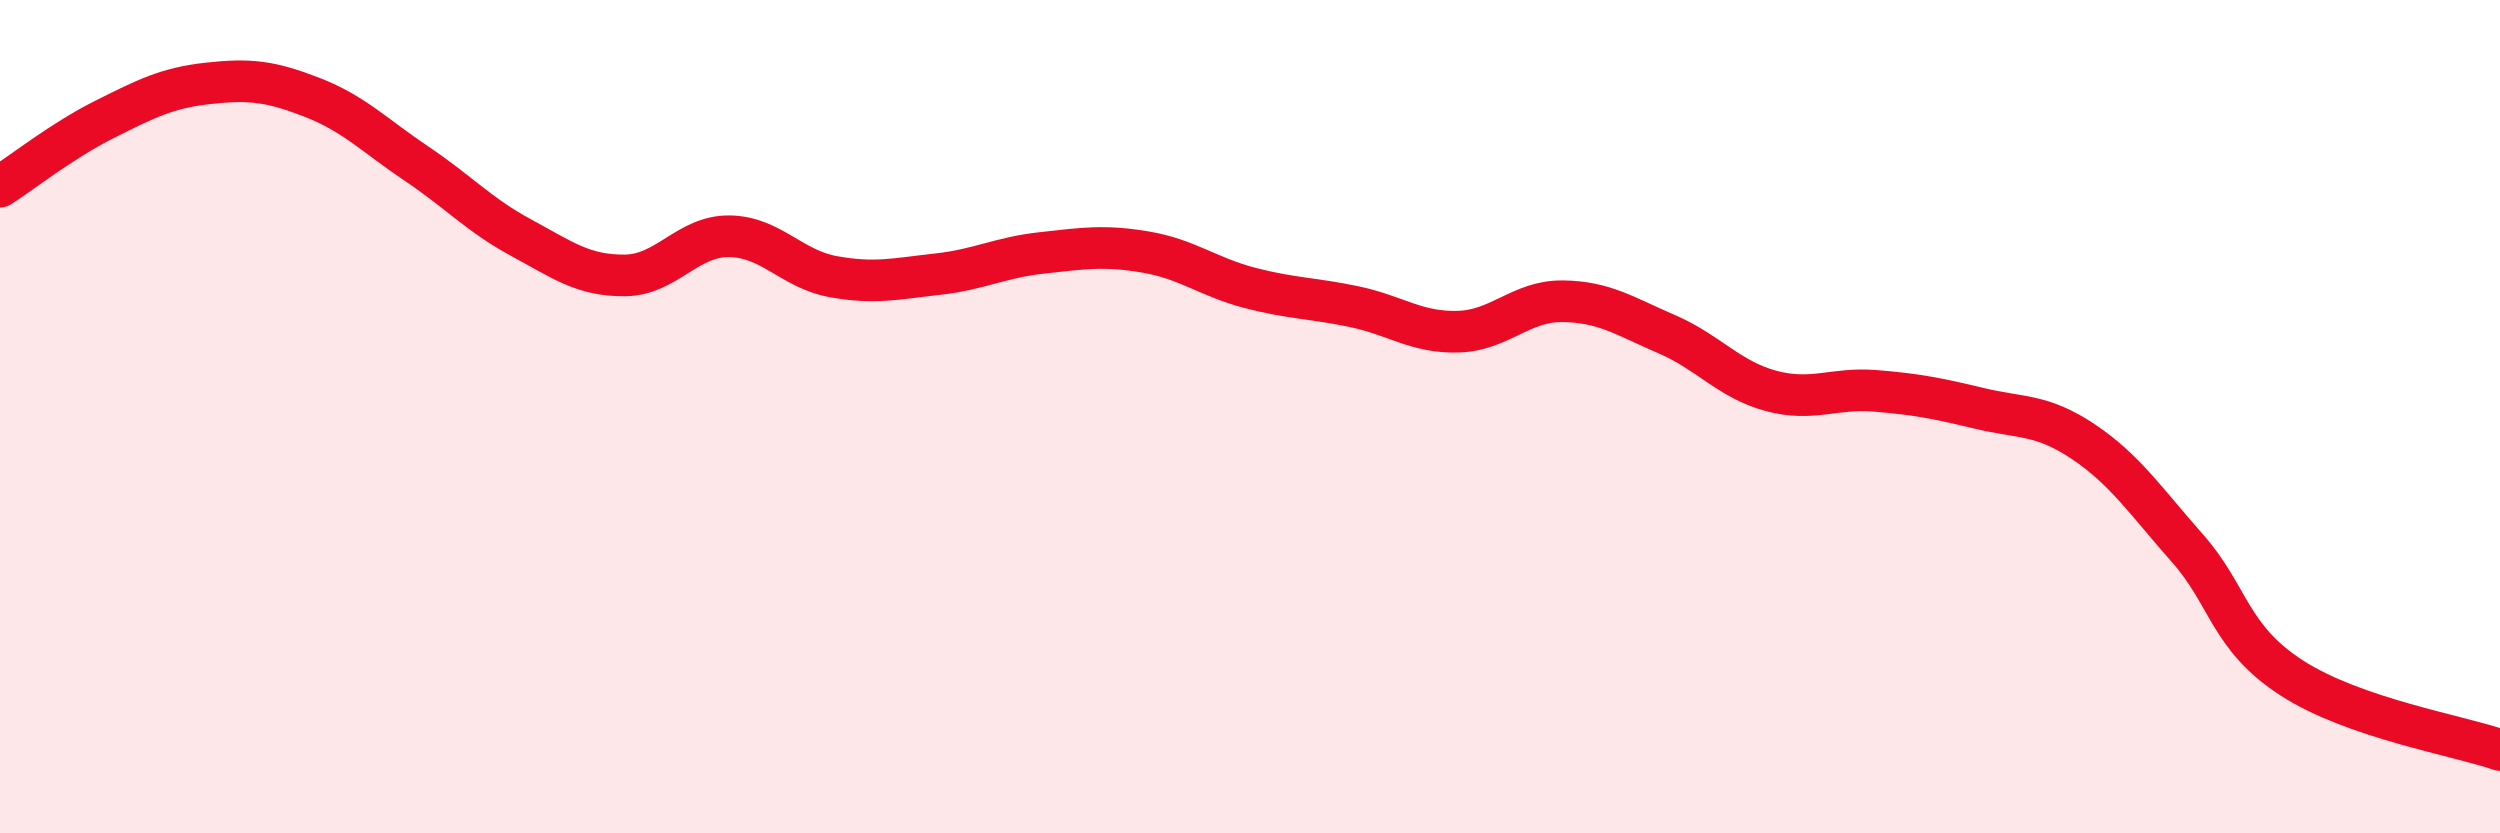 
    <svg width="60" height="20" viewBox="0 0 60 20" xmlns="http://www.w3.org/2000/svg">
      <path
        d="M 0,4.48 C 0.5,4.16 1.5,3.37 2.5,2.87 C 3.5,2.37 4,2.11 5,2 C 6,1.89 6.5,1.95 7.5,2.34 C 8.5,2.73 9,3.26 10,3.93 C 11,4.6 11.5,5.16 12.5,5.7 C 13.5,6.24 14,6.62 15,6.61 C 16,6.6 16.5,5.66 17.5,5.67 C 18.5,5.68 19,6.46 20,6.64 C 21,6.82 21.5,6.69 22.5,6.58 C 23.5,6.47 24,6.18 25,6.07 C 26,5.96 26.5,5.88 27.5,6.05 C 28.5,6.22 29,6.65 30,6.91 C 31,7.17 31.5,7.15 32.5,7.36 C 33.5,7.57 34,7.99 35,7.96 C 36,7.93 36.5,7.22 37.5,7.23 C 38.5,7.24 39,7.59 40,8.02 C 41,8.45 41.5,9.11 42.5,9.38 C 43.5,9.65 44,9.3 45,9.38 C 46,9.46 46.5,9.56 47.5,9.8 C 48.5,10.04 49,9.93 50,10.6 C 51,11.27 51.5,12.03 52.5,13.16 C 53.5,14.29 53.5,15.3 55,16.27 C 56.5,17.24 59,17.65 60,18L60 20L0 20Z"
        fill="#EB0A25"
        opacity="0.1"
        stroke-linecap="round"
        stroke-linejoin="round"
      />
      <path
        d="M 0,4.48 C 0.5,4.16 1.5,3.37 2.5,2.87 C 3.5,2.37 4,2.11 5,2 C 6,1.89 6.5,1.95 7.5,2.34 C 8.5,2.73 9,3.26 10,3.93 C 11,4.6 11.5,5.16 12.5,5.7 C 13.5,6.24 14,6.62 15,6.61 C 16,6.6 16.5,5.66 17.5,5.67 C 18.5,5.68 19,6.46 20,6.64 C 21,6.82 21.5,6.69 22.5,6.58 C 23.5,6.47 24,6.18 25,6.07 C 26,5.96 26.5,5.88 27.5,6.05 C 28.5,6.22 29,6.65 30,6.91 C 31,7.17 31.5,7.15 32.5,7.36 C 33.5,7.57 34,7.99 35,7.96 C 36,7.93 36.5,7.22 37.5,7.23 C 38.5,7.24 39,7.59 40,8.02 C 41,8.45 41.5,9.11 42.5,9.38 C 43.5,9.65 44,9.3 45,9.38 C 46,9.46 46.5,9.56 47.5,9.8 C 48.5,10.04 49,9.93 50,10.6 C 51,11.27 51.5,12.03 52.5,13.16 C 53.5,14.29 53.5,15.3 55,16.27 C 56.5,17.24 59,17.65 60,18"
        stroke="#EB0A25"
        stroke-width="1"
        fill="none"
        stroke-linecap="round"
        stroke-linejoin="round"
      />
    </svg>
  